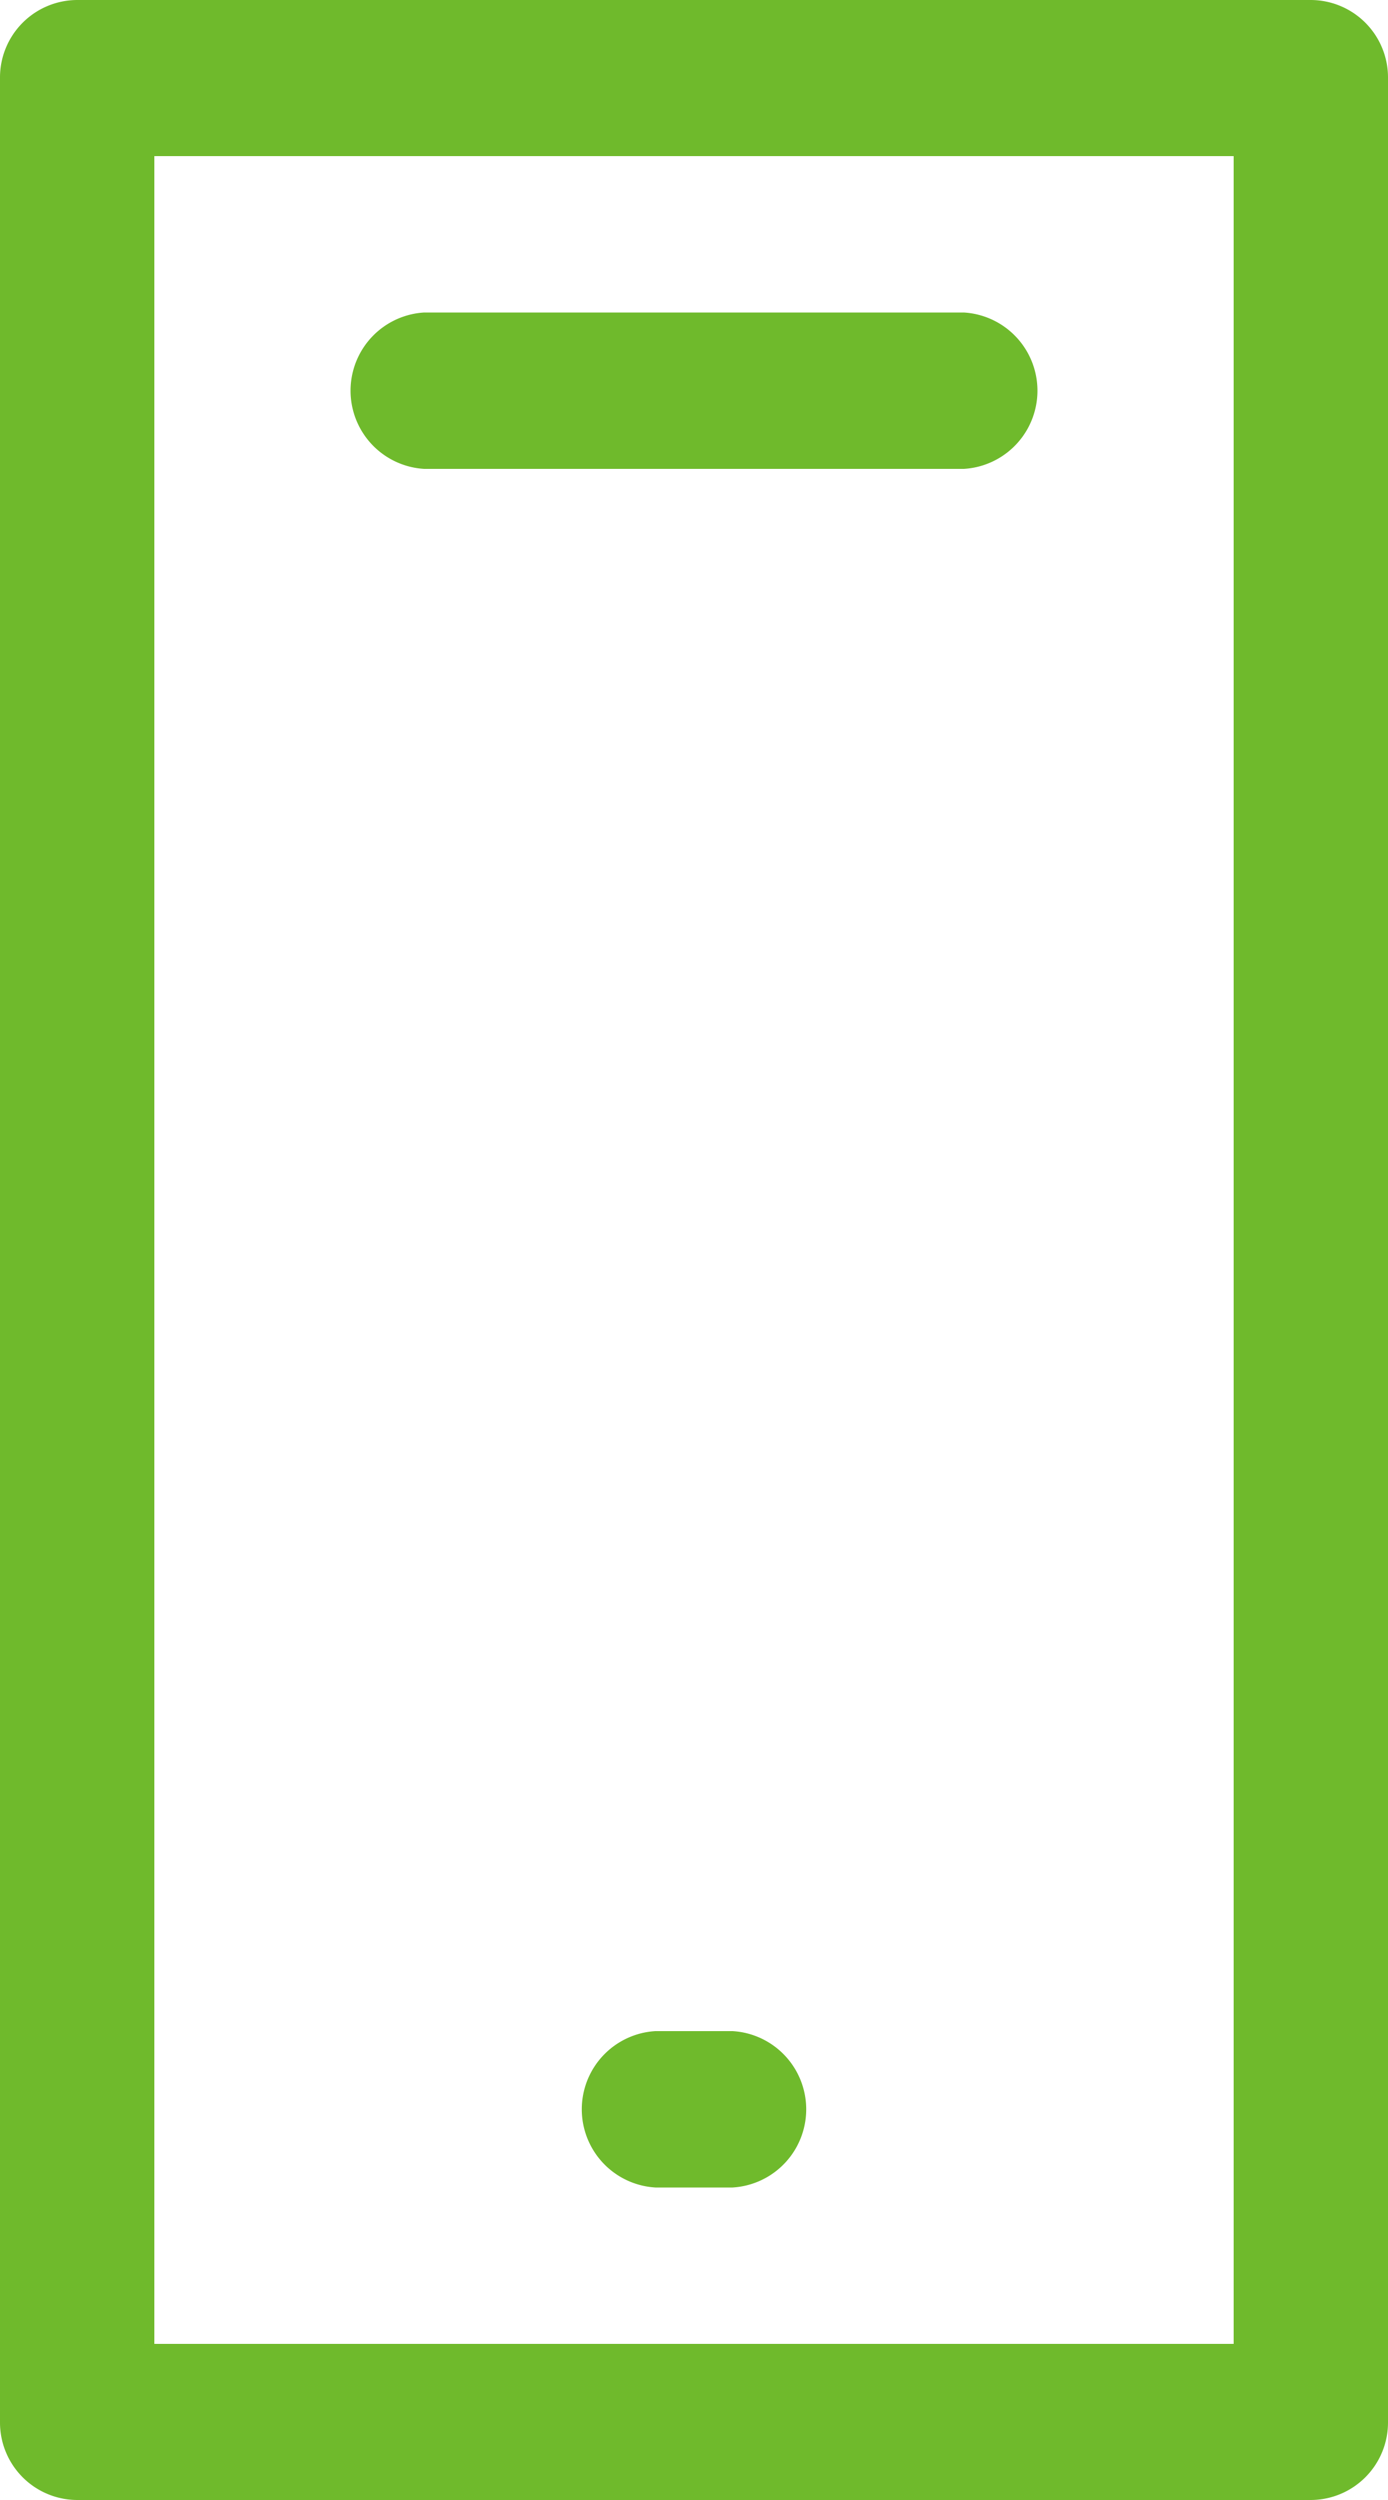 <svg xmlns="http://www.w3.org/2000/svg" width="50" height="90" viewBox="0 0 50 90"><defs><style>.cls-1{fill:#6fba2c;}</style></defs><g id="レイヤー_2" data-name="レイヤー 2"><g id="テキスト"><path class="cls-1" d="M47.22,0H2.78A2.79,2.79,0,0,0,0,2.81V87.19A2.79,2.79,0,0,0,2.78,90H47.22A2.79,2.79,0,0,0,50,87.19V2.81A2.79,2.79,0,0,0,47.22,0ZM44.44,84.38H5.56V5.62H44.44Z"/><path class="cls-1" d="M26.39,73.12H23.61a2.82,2.82,0,0,0,0,5.63h2.78a2.82,2.82,0,0,0,0-5.63Z"/><path class="cls-1" d="M15.28,16.88H34.72a2.82,2.82,0,0,0,0-5.63H15.28a2.82,2.82,0,0,0,0,5.63Z"/></g></g></svg>